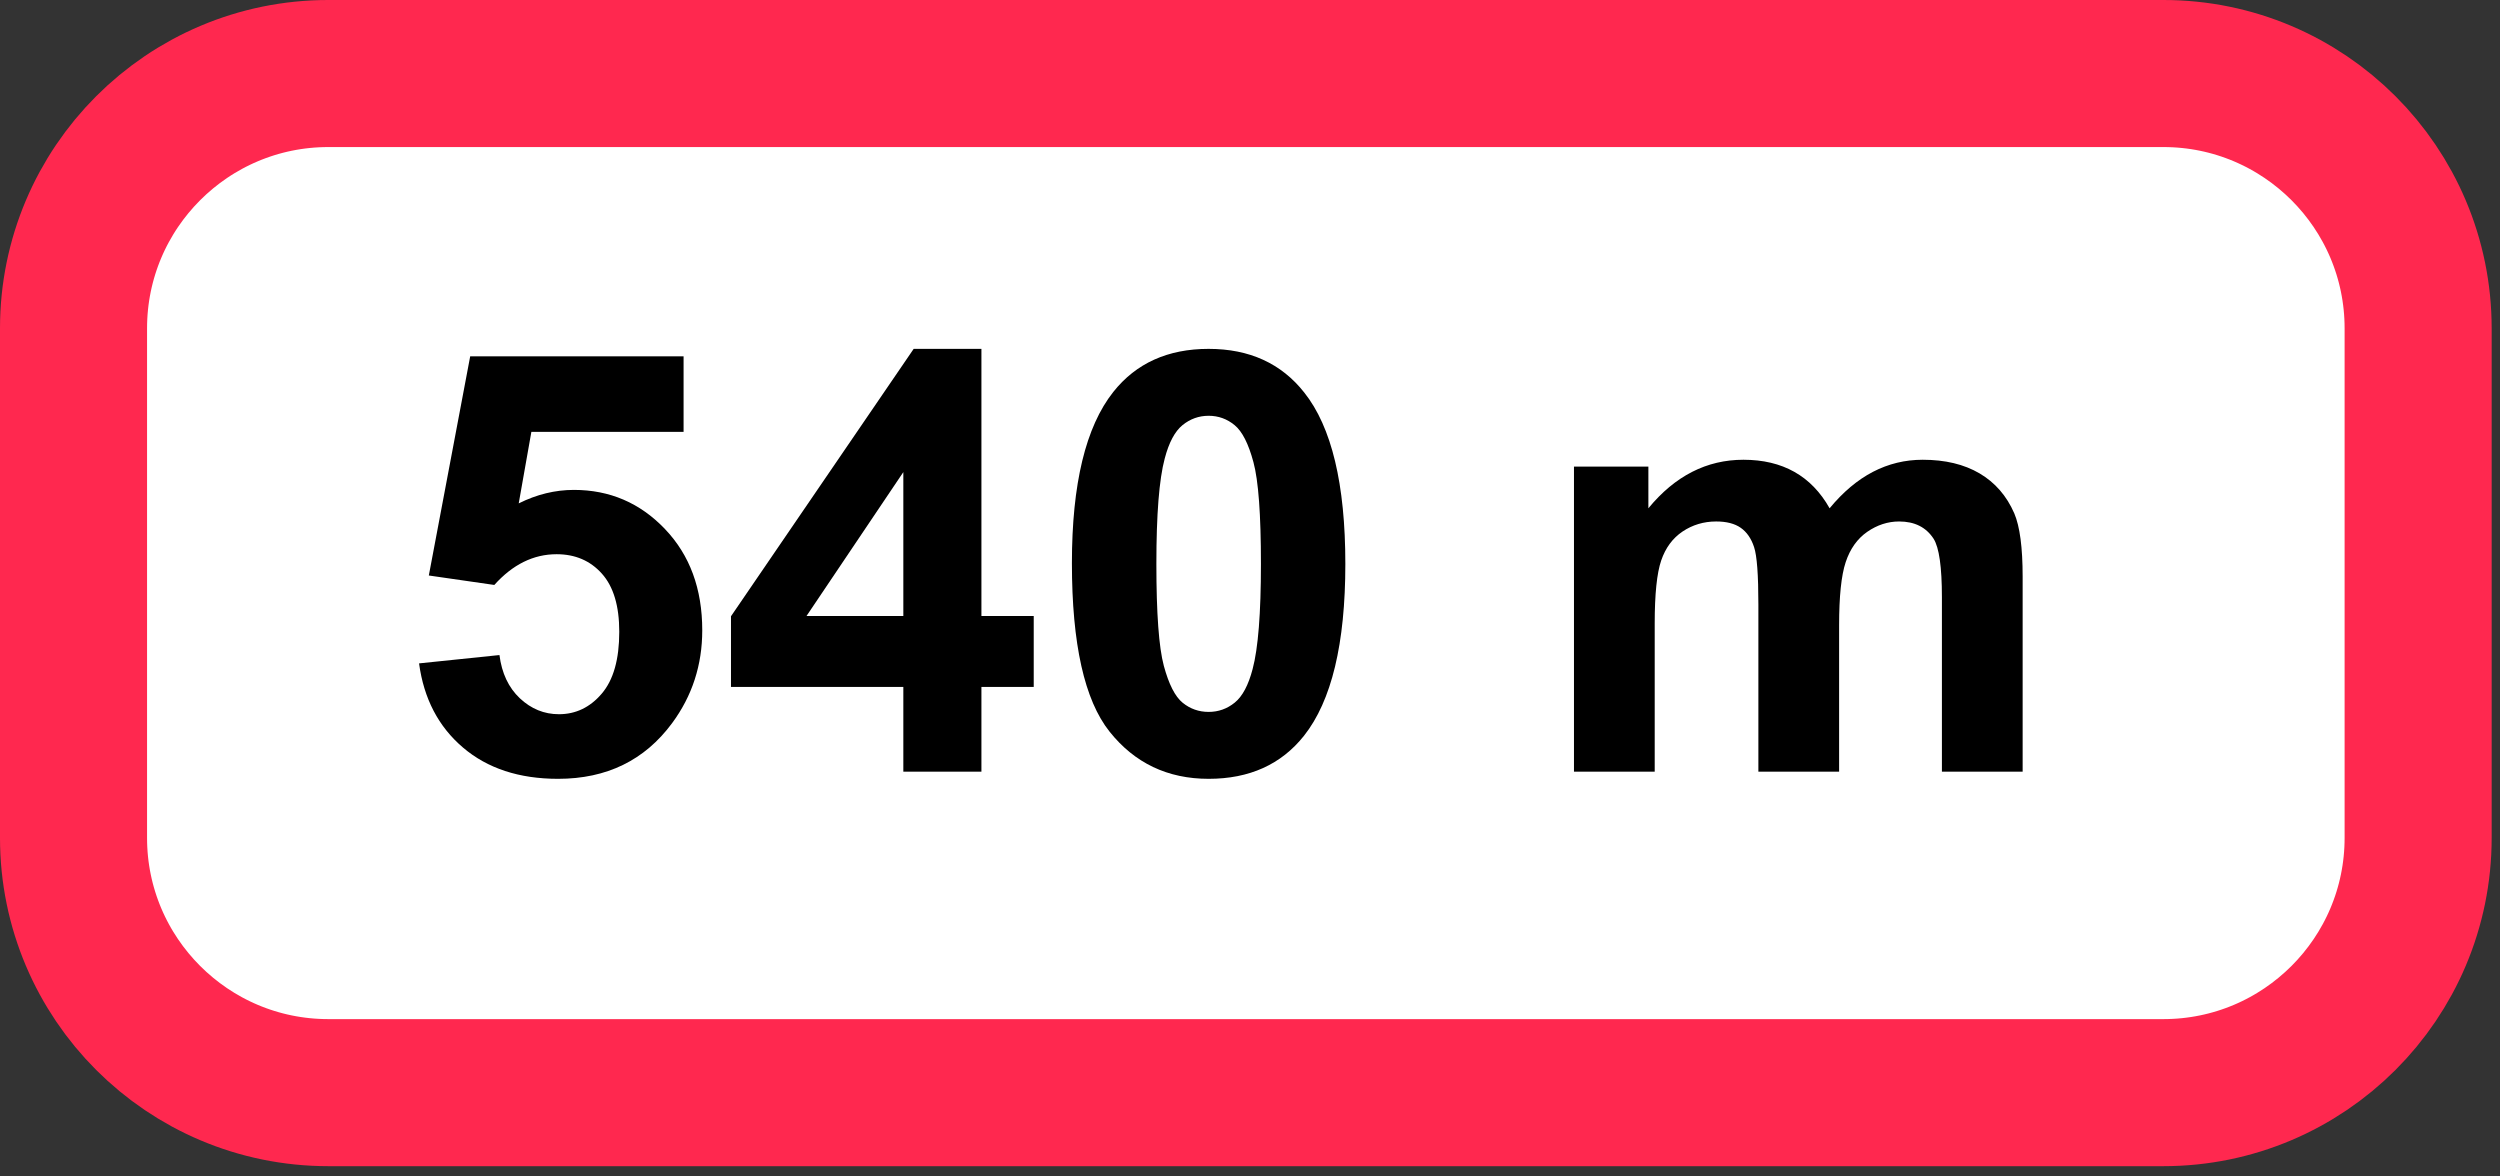 <?xml version="1.0" encoding="UTF-8" standalone="no"?><!DOCTYPE svg PUBLIC "-//W3C//DTD SVG 1.1//EN" "http://www.w3.org/Graphics/SVG/1.1/DTD/svg11.dtd"><svg width="100%" height="100%" viewBox="0 0 51 24" version="1.1" xmlns="http://www.w3.org/2000/svg" xmlns:xlink="http://www.w3.org/1999/xlink" xml:space="preserve" xmlns:serif="http://www.serif.com/" style="fill-rule:evenodd;clip-rule:evenodd;stroke-linecap:round;stroke-linejoin:round;stroke-miterlimit:1.5;"><rect x="0" y="0" width="51" height="24" fill="#333333" stroke="none"/><g><path d="M49.33,6.698l0,10.395c0,2.868 -2.329,5.197 -5.198,5.197l-37.434,0c-2.869,0 -5.198,-2.329 -5.198,-5.197l0,-10.395c0,-2.869 2.329,-5.198 5.198,-5.198l37.434,0c2.869,0 5.198,2.329 5.198,5.198Z" style="fill:#fff;stroke:#ff284f;stroke-width:3px;"/><path d="M8.549,13.533l1.64,-0.17c0.047,0.371 0.186,0.665 0.416,0.882c0.231,0.217 0.497,0.325 0.797,0.325c0.344,0 0.635,-0.14 0.873,-0.419c0.239,-0.279 0.358,-0.7 0.358,-1.263c-0,-0.527 -0.118,-0.922 -0.355,-1.186c-0.236,-0.264 -0.544,-0.396 -0.923,-0.396c-0.472,0 -0.896,0.209 -1.271,0.627l-1.336,-0.193l0.844,-4.471l4.353,0l0,1.541l-3.105,0l-0.258,1.459c0.367,-0.183 0.742,-0.275 1.125,-0.275c0.73,-0 1.35,0.265 1.857,0.797c0.508,0.531 0.762,1.22 0.762,2.068c0,0.707 -0.205,1.338 -0.615,1.893c-0.559,0.757 -1.334,1.136 -2.326,1.136c-0.793,0 -1.44,-0.212 -1.94,-0.638c-0.5,-0.426 -0.799,-0.998 -0.896,-1.717Z" style="fill-rule:nonzero;"/><path d="M18.428,15.742l-0,-1.729l-3.516,0l0,-1.441l3.727,-5.455l1.382,-0l0,5.449l1.067,0l-0,1.447l-1.067,0l0,1.729l-1.593,-0Zm-0,-3.176l-0,-2.935l-1.975,2.935l1.975,0Z" style="fill-rule:nonzero;"/><path d="M24.656,7.117c0.832,-0 1.483,0.297 1.951,0.891c0.559,0.703 0.838,1.869 0.838,3.498c0,1.625 -0.281,2.793 -0.843,3.503c-0.465,0.586 -1.114,0.879 -1.946,0.879c-0.836,0 -1.51,-0.321 -2.021,-0.963c-0.512,-0.643 -0.768,-1.789 -0.768,-3.437c0,-1.617 0.281,-2.781 0.844,-3.492c0.465,-0.586 1.113,-0.879 1.945,-0.879Zm0,1.365c-0.199,0 -0.377,0.064 -0.533,0.191c-0.156,0.127 -0.277,0.354 -0.363,0.682c-0.114,0.426 -0.17,1.143 -0.17,2.151c-0,1.007 0.051,1.7 0.152,2.077c0.102,0.377 0.23,0.628 0.384,0.753c0.154,0.125 0.331,0.187 0.53,0.187c0.199,0 0.377,-0.063 0.533,-0.19c0.157,-0.127 0.278,-0.355 0.364,-0.683c0.113,-0.422 0.17,-1.137 0.17,-2.144c-0,-1.008 -0.051,-1.701 -0.153,-2.078c-0.101,-0.377 -0.229,-0.628 -0.384,-0.755c-0.154,-0.127 -0.331,-0.191 -0.53,-0.191Z" style="fill-rule:nonzero;"/><path d="M32.109,9.519l1.518,0l-0,0.85c0.543,-0.66 1.189,-0.99 1.939,-0.99c0.399,-0 0.745,0.082 1.037,0.246c0.293,0.164 0.534,0.412 0.721,0.744c0.274,-0.332 0.569,-0.58 0.885,-0.744c0.316,-0.164 0.654,-0.246 1.014,-0.246c0.457,-0 0.843,0.092 1.16,0.278c0.316,0.186 0.553,0.458 0.709,0.817c0.113,0.266 0.17,0.696 0.17,1.289l-0,3.979l-1.647,-0l0,-3.557c0,-0.617 -0.056,-1.015 -0.17,-1.195c-0.152,-0.234 -0.386,-0.352 -0.703,-0.352c-0.23,0 -0.447,0.071 -0.65,0.211c-0.203,0.141 -0.35,0.347 -0.44,0.619c-0.09,0.271 -0.134,0.7 -0.134,1.286l-0,2.988l-1.647,-0l0,-3.41c0,-0.606 -0.029,-0.996 -0.088,-1.172c-0.058,-0.176 -0.149,-0.307 -0.272,-0.393c-0.123,-0.086 -0.29,-0.129 -0.501,-0.129c-0.254,0 -0.483,0.069 -0.686,0.205c-0.203,0.137 -0.348,0.334 -0.436,0.592c-0.088,0.258 -0.132,0.686 -0.132,1.283l-0,3.024l-1.647,-0l0,-6.223Z" style="fill-rule:nonzero;"/></g></svg>
